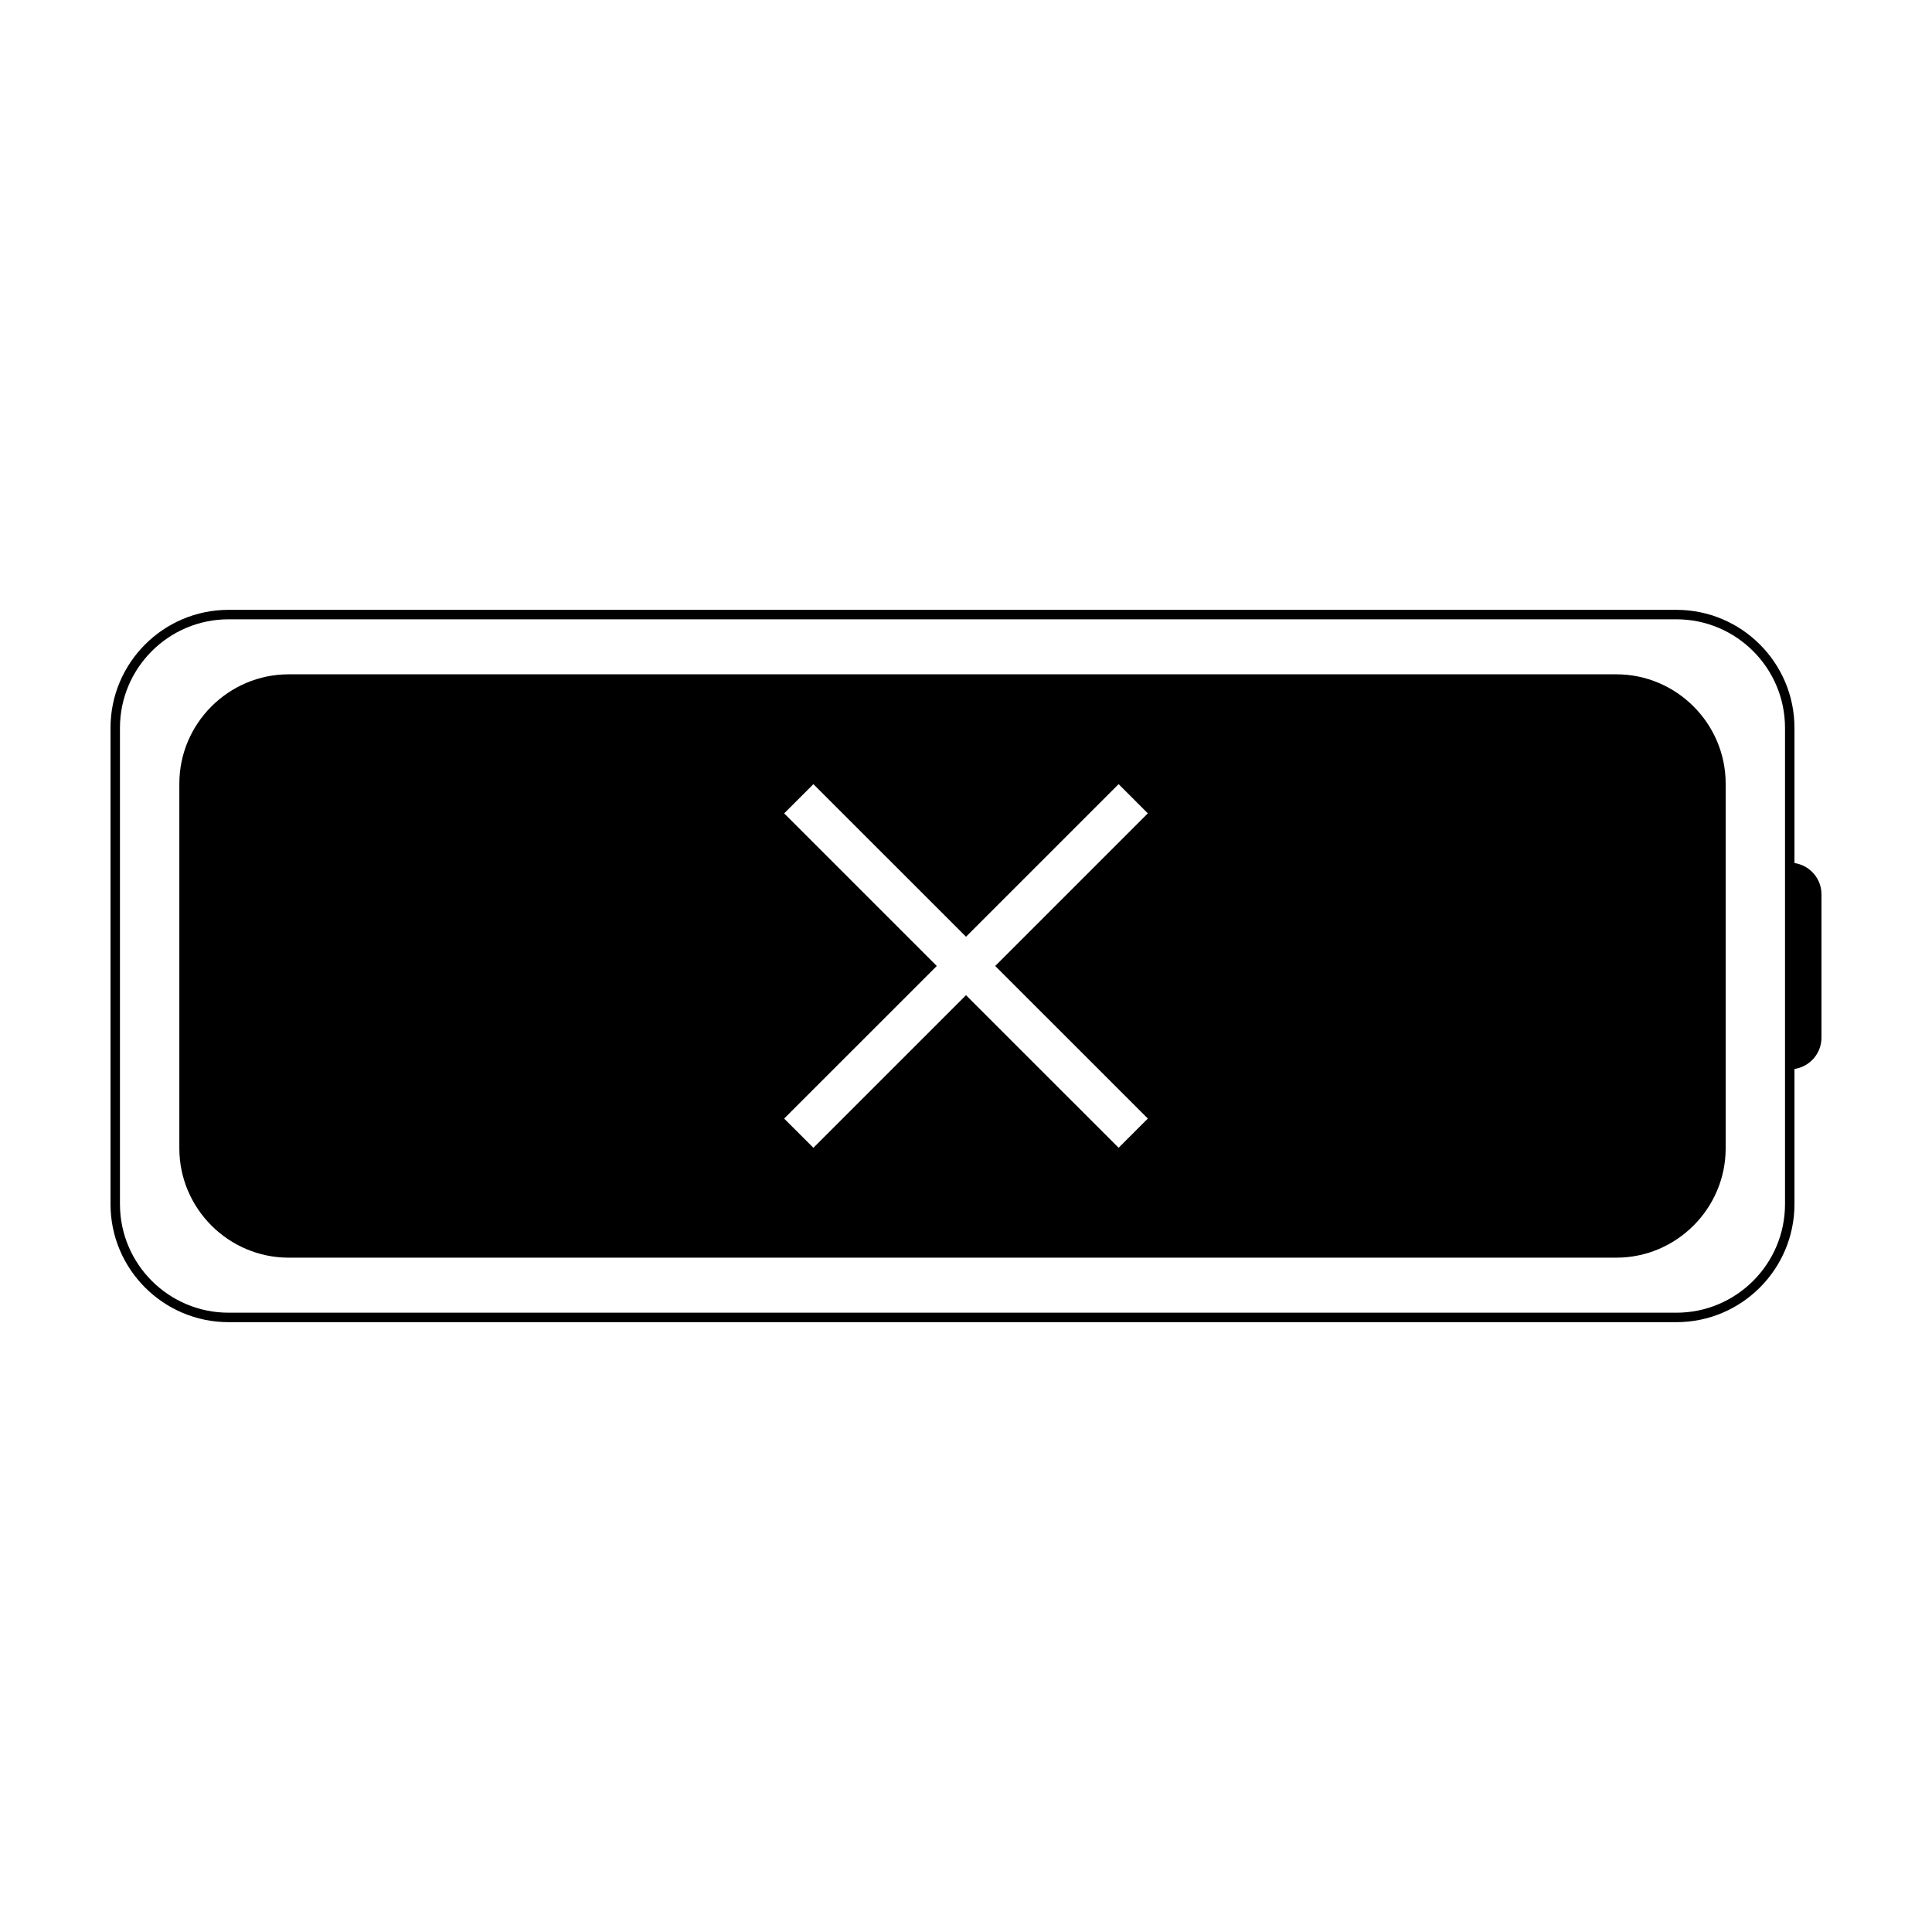 <?xml version="1.0" encoding="UTF-8"?>
<!-- Uploaded to: SVG Repo, www.svgrepo.com, Generator: SVG Repo Mixer Tools -->
<svg fill="#000000" width="800px" height="800px" version="1.1" viewBox="144 144 512 512" xmlns="http://www.w3.org/2000/svg">
 <g>
  <path d="m572.34 322.7h-351.84c-15.934 0-28.973 13.039-28.973 28.969v96.656c0 15.93 13.039 28.969 28.973 28.969h351.85c15.934 0 28.969-13.039 28.969-28.969v-96.656c-0.004-15.93-13.035-28.969-28.977-28.969zm-124.15 117.73-7.742 7.742-40.445-40.434-40.445 40.438-7.75-7.742 40.449-40.441-40.445-40.441 7.75-7.742 40.441 40.434 40.441-40.438 7.742 7.742-40.441 40.445z"/>
  <path d="m619.55 372.71v-35.82c0-17.246-14.031-31.277-31.277-31.277h-383.71c-17.246 0-31.277 14.031-31.277 31.277v126.22c0 17.25 14.031 31.277 31.277 31.277h383.71c17.246 0 31.277-14.027 31.277-31.277v-35.82c4.043-0.613 7.156-4.074 7.156-8.293v-37.992c0-4.223-3.113-7.684-7.156-8.293zm-2.504 90.395c0 15.863-12.906 28.773-28.773 28.773h-383.71c-15.863 0-28.773-12.906-28.773-28.773v-126.21c0-15.863 12.906-28.773 28.773-28.773h383.71c15.863 0 28.773 12.906 28.773 28.773z"/>
 </g>
</svg>